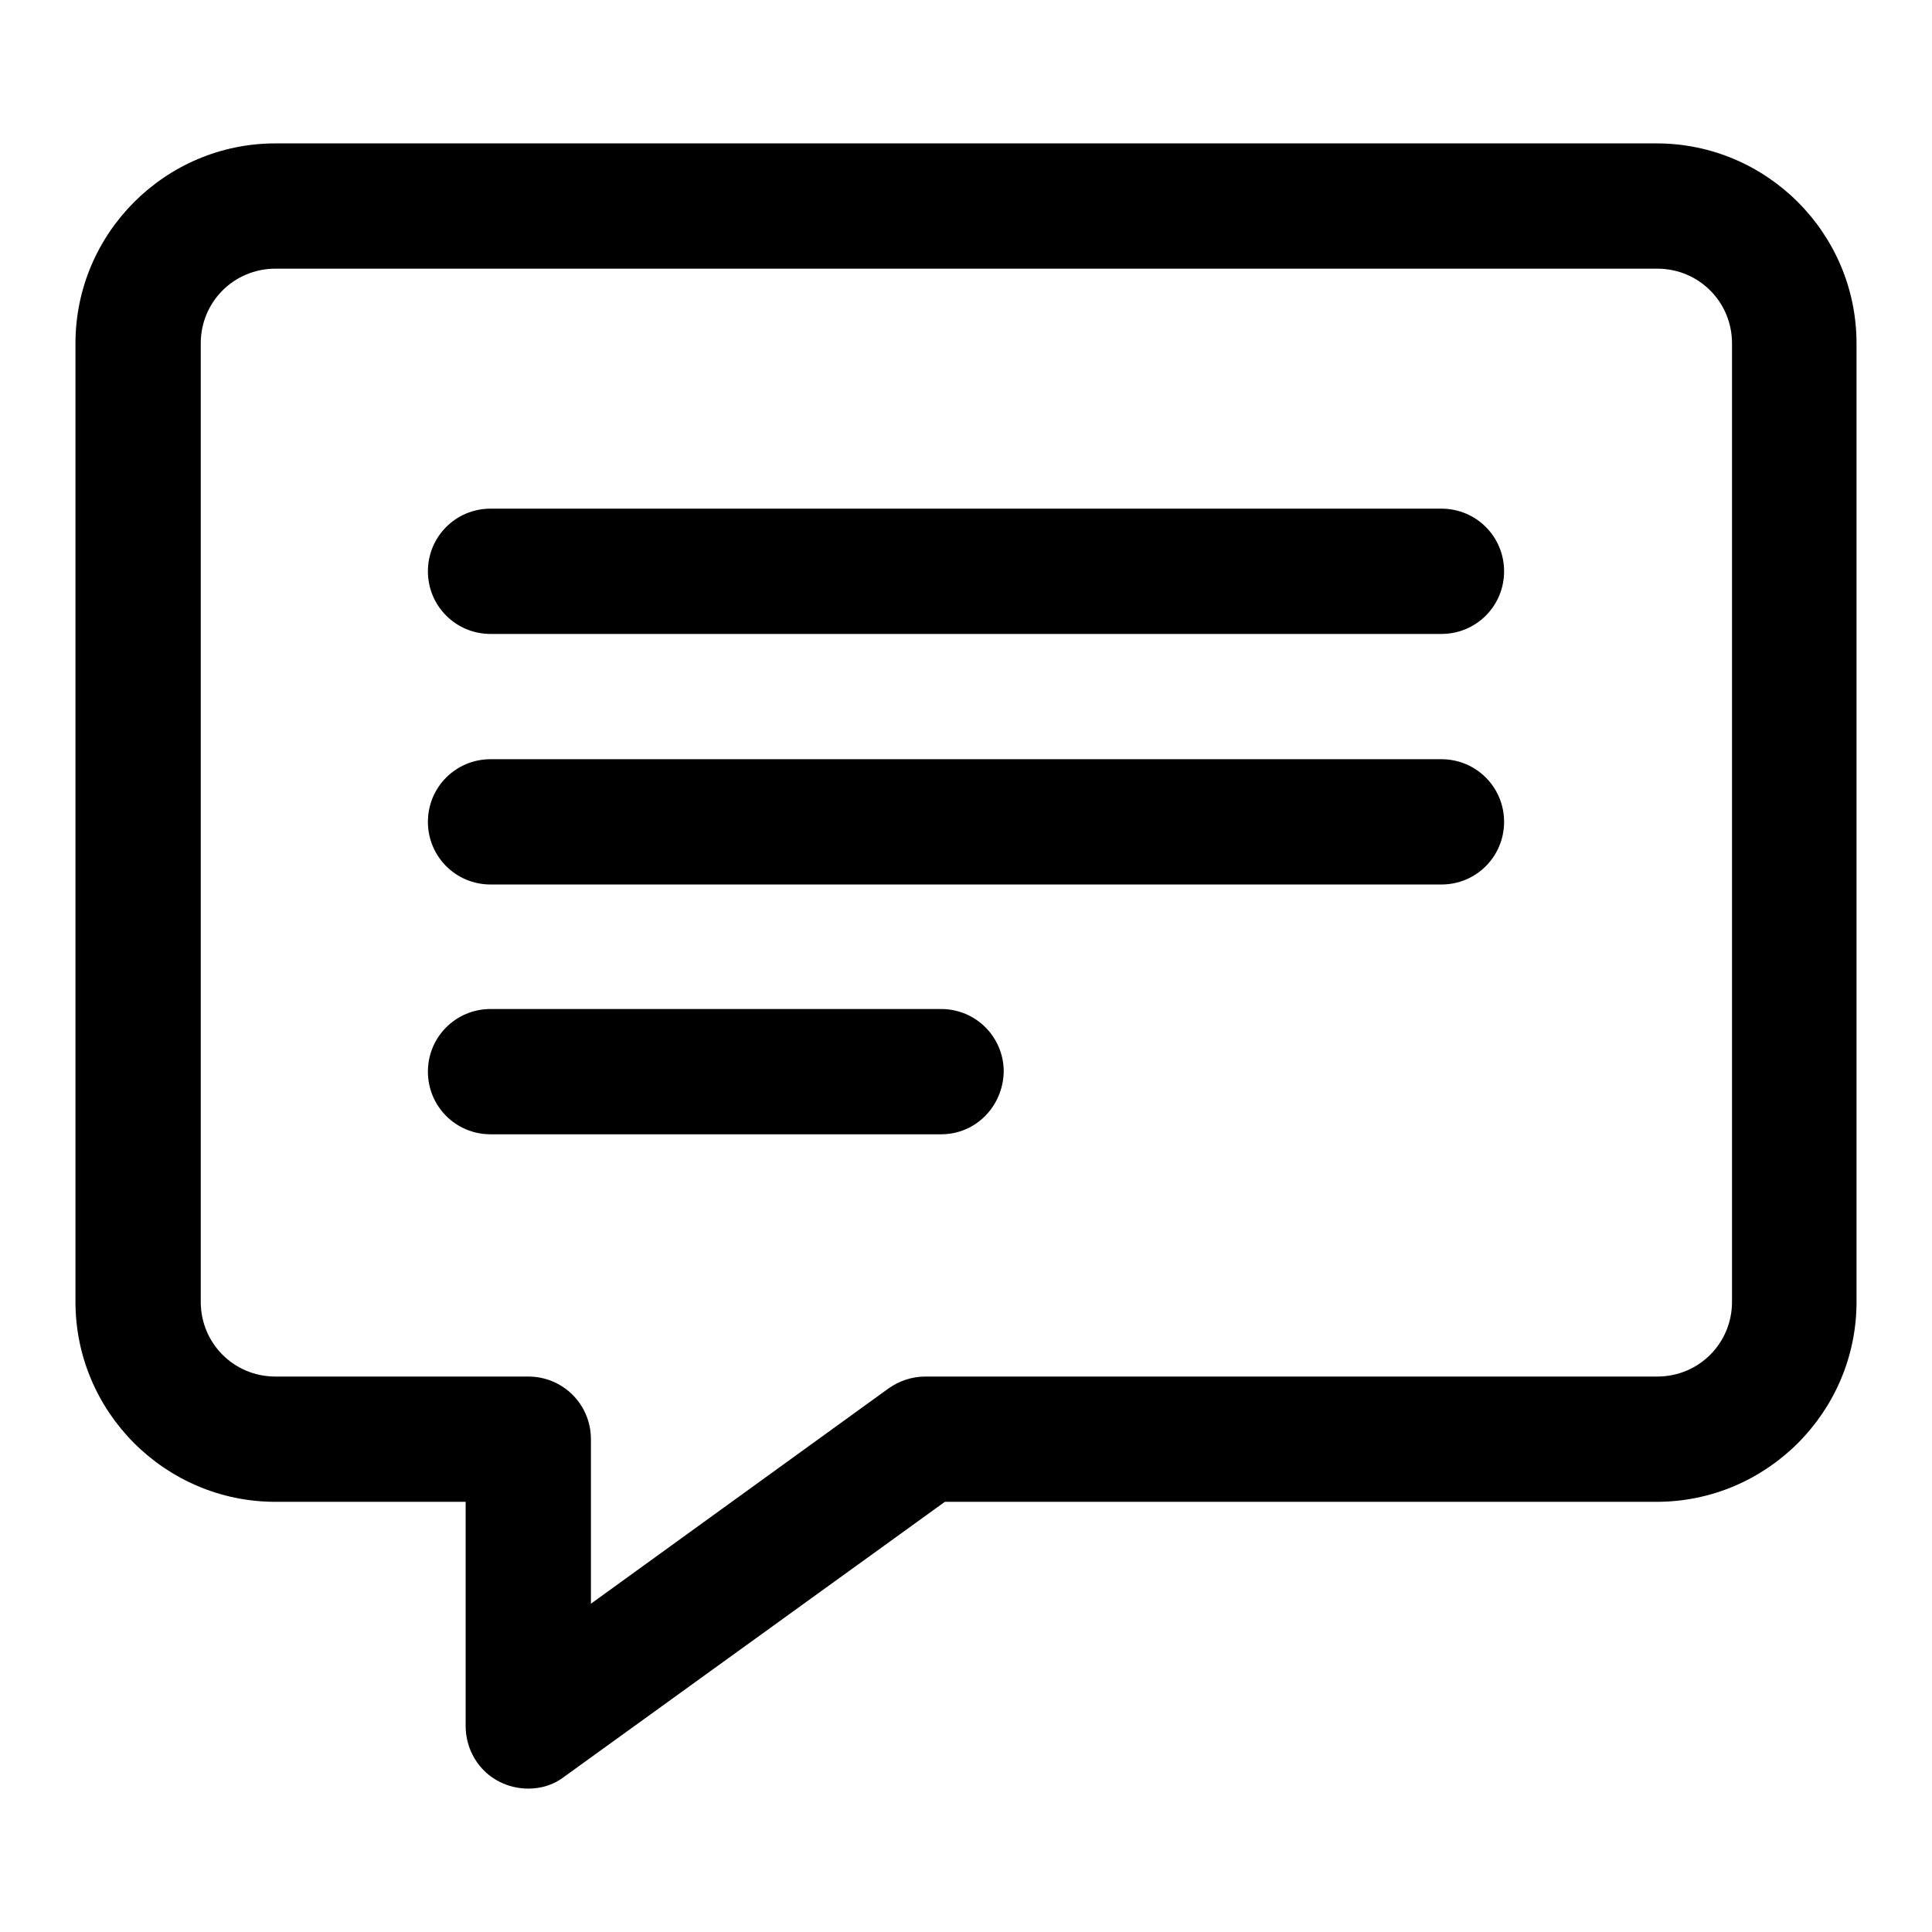 <?xml version="1.0" encoding="utf-8"?>
<!-- Svg Vector Icons : http://www.onlinewebfonts.com/icon -->
<!DOCTYPE svg PUBLIC "-//W3C//DTD SVG 1.1//EN" "http://www.w3.org/Graphics/SVG/1.1/DTD/svg11.dtd">
<svg version="1.1" xmlns="http://www.w3.org/2000/svg" xmlns:xlink="http://www.w3.org/1999/xlink" x="0px" y="0px" viewBox="0 0 256 256" enable-background="new 0 0 256 256" xml:space="preserve">
<g><g><path fill="#000000" d="M70,237c-1.3,0-2.6-0.3-3.8-0.9c-2.8-1.4-4.5-4.3-4.5-7.4V199H36.5C21.9,199,10,187.1,10,172.5v-127C10,30.9,21.9,19,36.5,19h183c14.6,0,26.5,11.9,26.5,26.5v127c0,14.6-11.9,26.5-26.5,26.5h-94.3l-50.4,36.4C73.4,236.5,71.7,237,70,237z M36.5,35.6c-5.5,0-9.9,4.4-9.9,9.9v127c0,5.5,4.4,9.9,9.9,9.9H70c4.6,0,8.3,3.7,8.3,8.3v21.8l39.4-28.5c1.4-1,3.1-1.6,4.9-1.6h97c5.5,0,9.9-4.4,9.9-9.9v-127c0-5.5-4.4-9.9-9.9-9.9H36.5z"/><path fill="#000000" d="M191,84H65c-4.6,0-8.3-3.7-8.3-8.3c0-4.6,3.7-8.3,8.3-8.3h126c4.6,0,8.3,3.7,8.3,8.3C199.3,80.3,195.6,84,191,84z"/><path fill="#000000" d="M191,117.2H65c-4.6,0-8.3-3.7-8.3-8.3c0-4.6,3.7-8.3,8.3-8.3h126c4.6,0,8.3,3.7,8.3,8.3C199.3,113.5,195.6,117.2,191,117.2z"/><path fill="#000000" d="M124.7,150.3H65c-4.6,0-8.3-3.7-8.3-8.3c0-4.6,3.7-8.3,8.3-8.3h59.7c4.6,0,8.3,3.7,8.3,8.3C132.9,146.6,129.3,150.3,124.7,150.3z"/></g></g>
</svg>